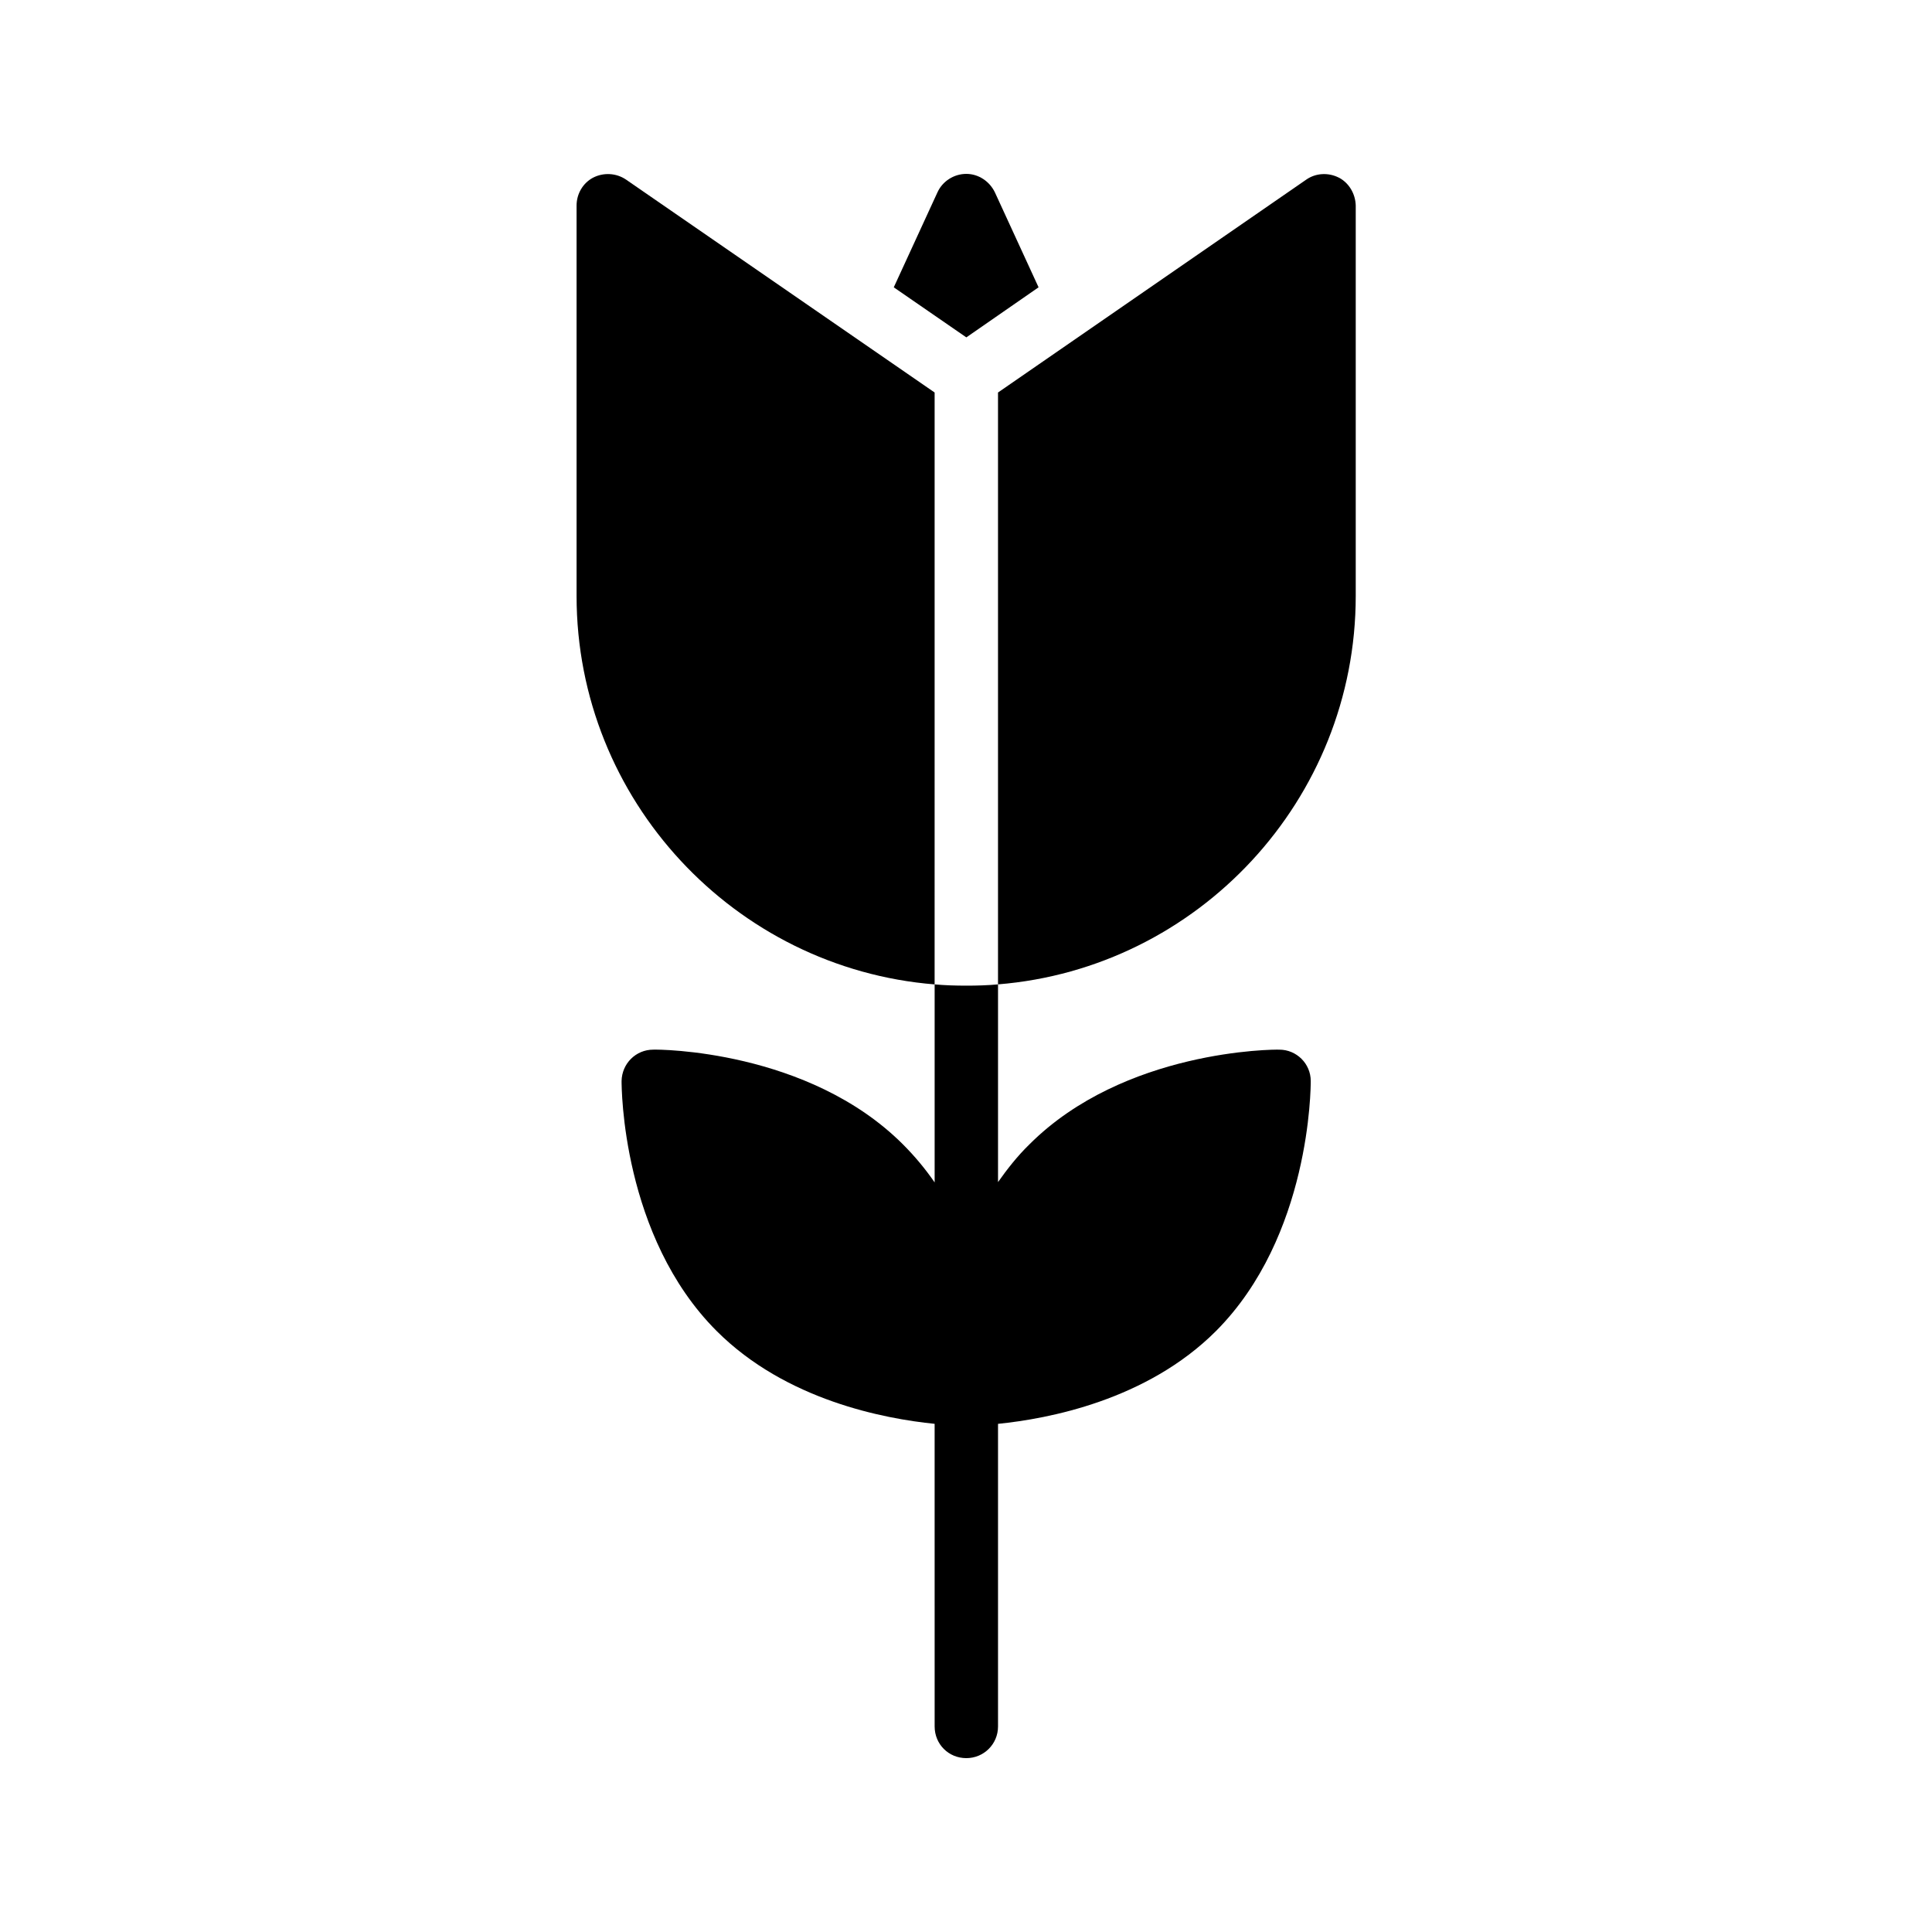 <?xml version="1.0" encoding="UTF-8"?>
<!-- Uploaded to: ICON Repo, www.svgrepo.com, Generator: ICON Repo Mixer Tools -->
<svg fill="#000000" width="800px" height="800px" version="1.1" viewBox="144 144 512 512" xmlns="http://www.w3.org/2000/svg">
 <g>
  <path d="m391.69 404.87v52.48c-2.434-3.527-5.207-6.887-8.398-10.078-25.105-25.105-64.906-25.191-66.168-25.105-4.617 0-8.312 3.695-8.398 8.312 0 1.68 0.082 41.145 25.191 66.25 18.391 18.391 44.504 23.258 57.77 24.602l0.004 80.195c0 4.703 3.695 8.398 8.398 8.398 4.617 0 8.398-3.695 8.398-8.398v-80.191c13.266-1.344 39.383-6.215 57.77-24.602 25.023-25.105 25.105-64.57 25.105-66.25 0-4.617-3.777-8.312-8.312-8.312-1.344-0.082-41.145 0-66.25 25.105-3.191 3.106-5.879 6.551-8.312 9.992v-52.395c-2.769 0.25-5.543 0.336-8.398 0.336-2.941-0.004-5.715-0.086-8.398-0.34z"/>
  <path d="m419.23 220.14-11.586-25.191c-1.43-2.938-4.367-4.867-7.559-4.867-3.273 0-6.297 1.93-7.641 4.871l-11.586 25.191 19.23 13.266z"/>
  <path d="m498.83 191.09c-2.769-1.426-6.129-1.258-8.648 0.504l-81.699 56.426v156.85c52.984-4.281 94.801-48.871 94.801-102.95v-103.45c-0.086-3.109-1.766-5.965-4.453-7.391z"/>
  <path d="m309.9 191.59c-2.602-1.762-5.961-1.93-8.734-0.504-2.688 1.426-4.367 4.281-4.367 7.391v103.45c0 54.074 41.898 98.664 94.883 102.95l0.004-156.86z"/>
 </g>
</svg>